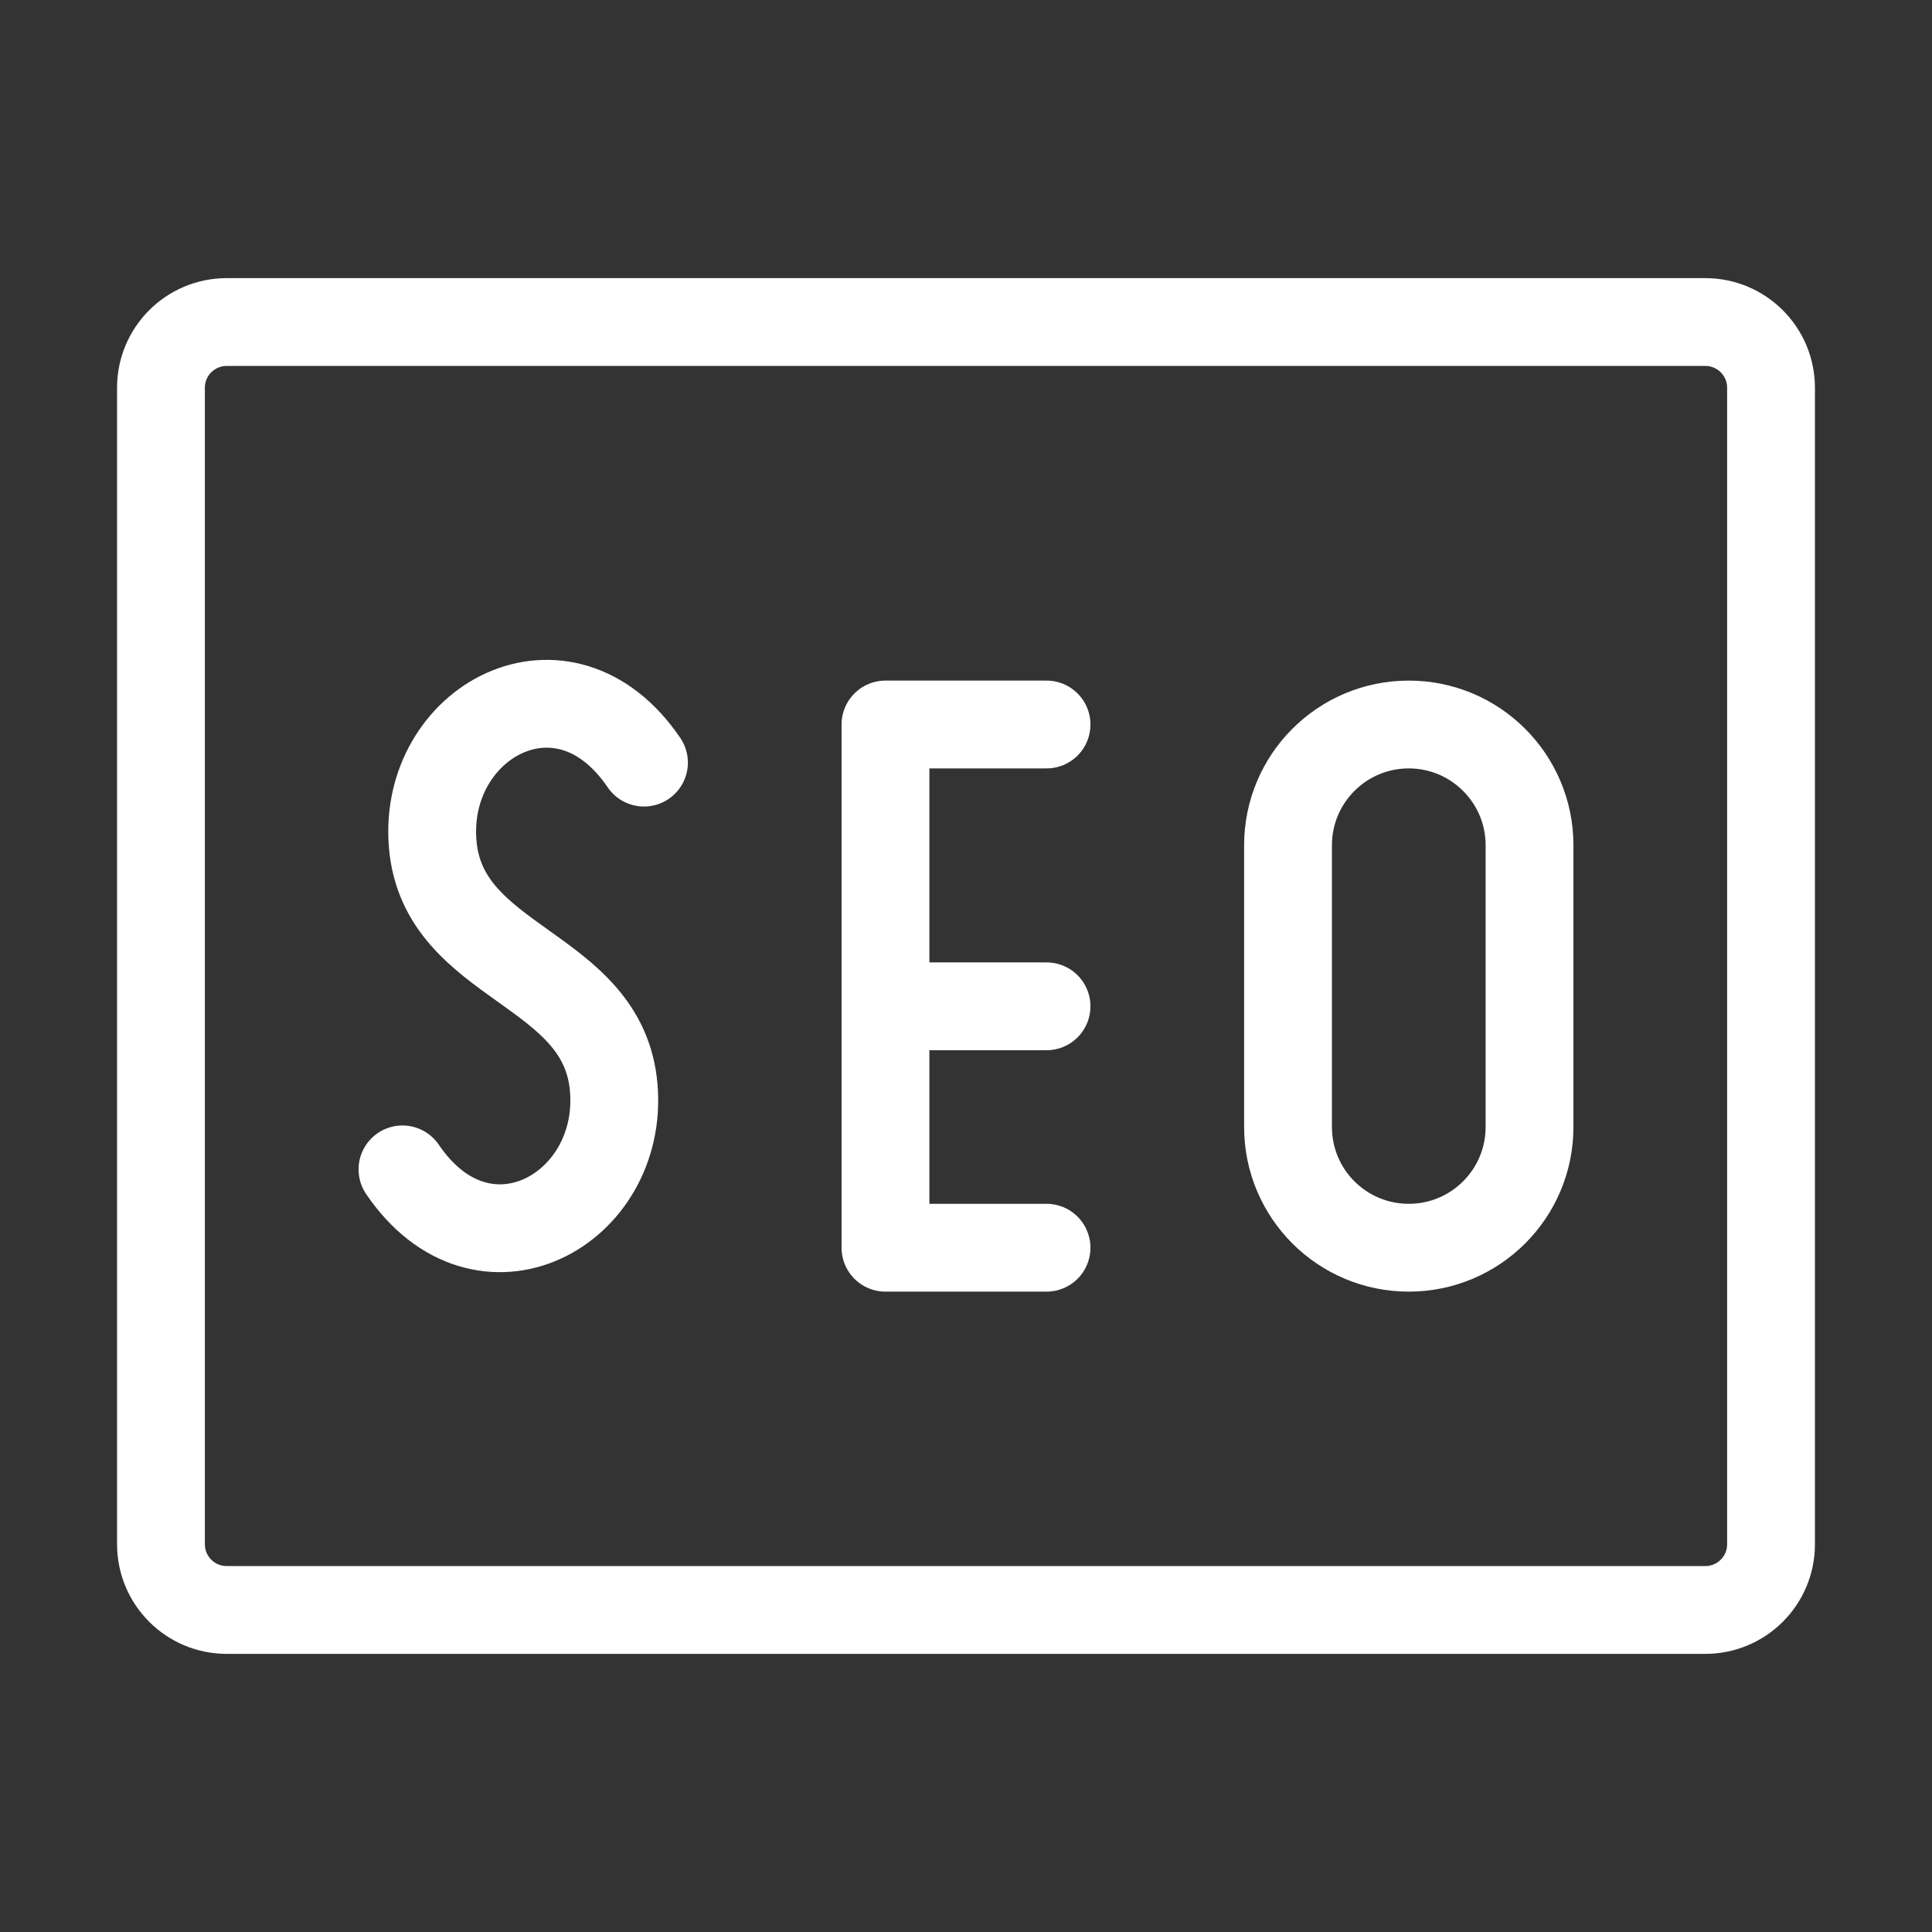 <svg width="22" height="22" viewBox="0 0 22 22" fill="none" xmlns="http://www.w3.org/2000/svg">
    <rect x="0" y="0" width="22" height="22" fill="#333333" stroke="none"/>
    <path d="M19.418 3.667H2.582C2.168 3.667 1.833 4.002 1.833 4.415V17.585C1.833 17.998 2.168 18.333 2.582 18.333H19.418C19.832 18.333 20.167 17.998 20.167 17.585V4.415C20.167 4.002 19.832 3.667 19.418 3.667Z" stroke="white" />
    <path d="M7.333 8.684C6.417 7.333 4.812 8.222 4.927 9.61C5.042 11 6.875 11 6.989 12.39C7.104 13.779 5.5 14.667 4.583 13.316" stroke="white" stroke-linecap="round" stroke-linejoin="round" />
    <path d="M11.917 8.25H10.083V14.208H11.917" stroke="white" stroke-linecap="round" stroke-linejoin="round" />
    <path d="M10.083 11.459H11.917" stroke="white" stroke-linecap="round" stroke-linejoin="round" />
    <path d="M17.417 9.625C17.417 8.866 16.801 8.25 16.042 8.25C15.282 8.25 14.667 8.866 14.667 9.625V12.833C14.667 13.593 15.282 14.208 16.042 14.208C16.801 14.208 17.417 13.593 17.417 12.833V9.625Z" stroke="white" stroke-linecap="round" stroke-linejoin="round" />
</svg>